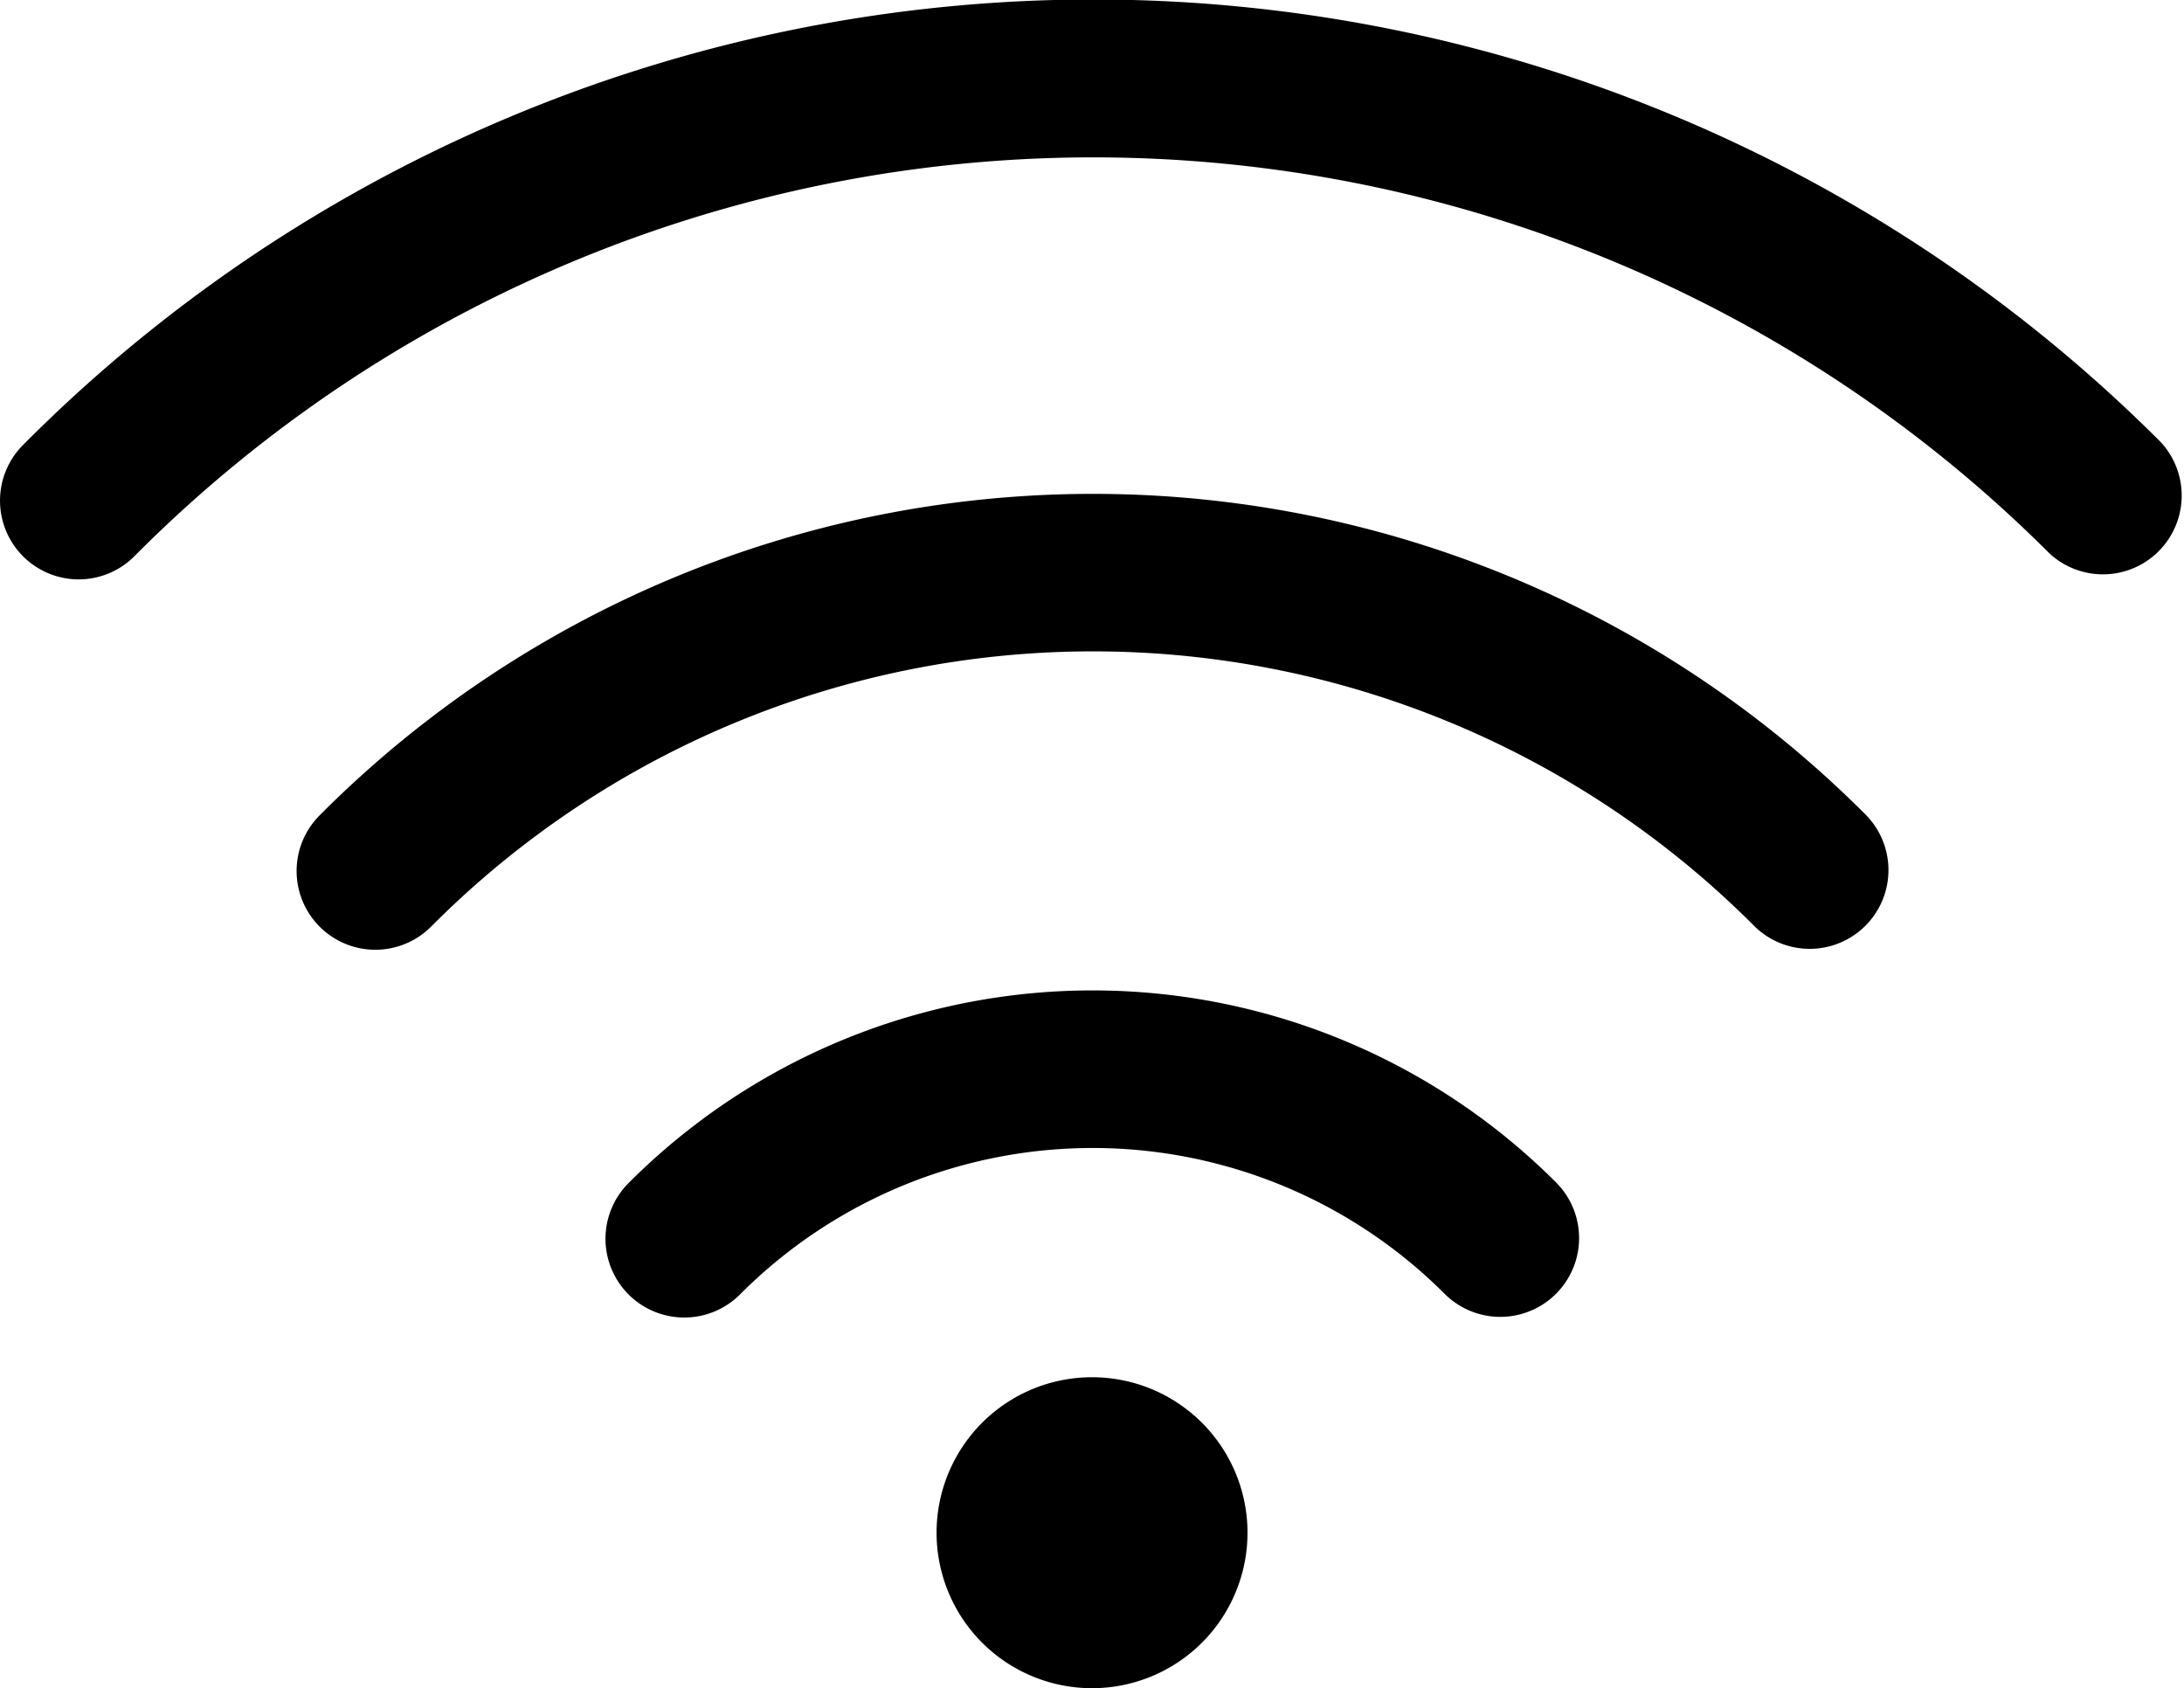 <?xml version="1.0" encoding="UTF-8"?>
<svg xmlns="http://www.w3.org/2000/svg" width="27.731" height="21.433" viewBox="0 0 27.731 21.433">
  <g transform="translate(-629.792 -3530.973)">
    <path d="M197.792,15.329a1,1,0,0,1-.709-1.705,19.155,19.155,0,0,1,27.147-.036A1,1,0,0,1,222.816,15a17.171,17.171,0,0,0-24.315.032A1,1,0,0,1,197.792,15.329Z" transform="translate(433 3523)"></path>
    <path d="M201.558,20.031a1,1,0,0,1-.709-1.705,13.853,13.853,0,0,1,19.616-.026,1,1,0,1,1-1.414,1.414,11.853,11.853,0,0,0-16.784.022A1,1,0,0,1,201.558,20.031Z" transform="translate(433 3523)"></path>
    <path d="M205.475,24.7A1,1,0,0,1,204.766,23a8.321,8.321,0,0,1,11.783-.016,1,1,0,0,1-1.414,1.415,6.321,6.321,0,0,0-8.951.012A1,1,0,0,1,205.475,24.7Z" transform="translate(433 3523)"></path>
    <path d="M212.632,27.432a1.974,1.974,0,1,1-1.974-1.974,1.974,1.974,0,0,1,1.974,1.974" transform="translate(433 3523)"></path>
  </g>
</svg>

